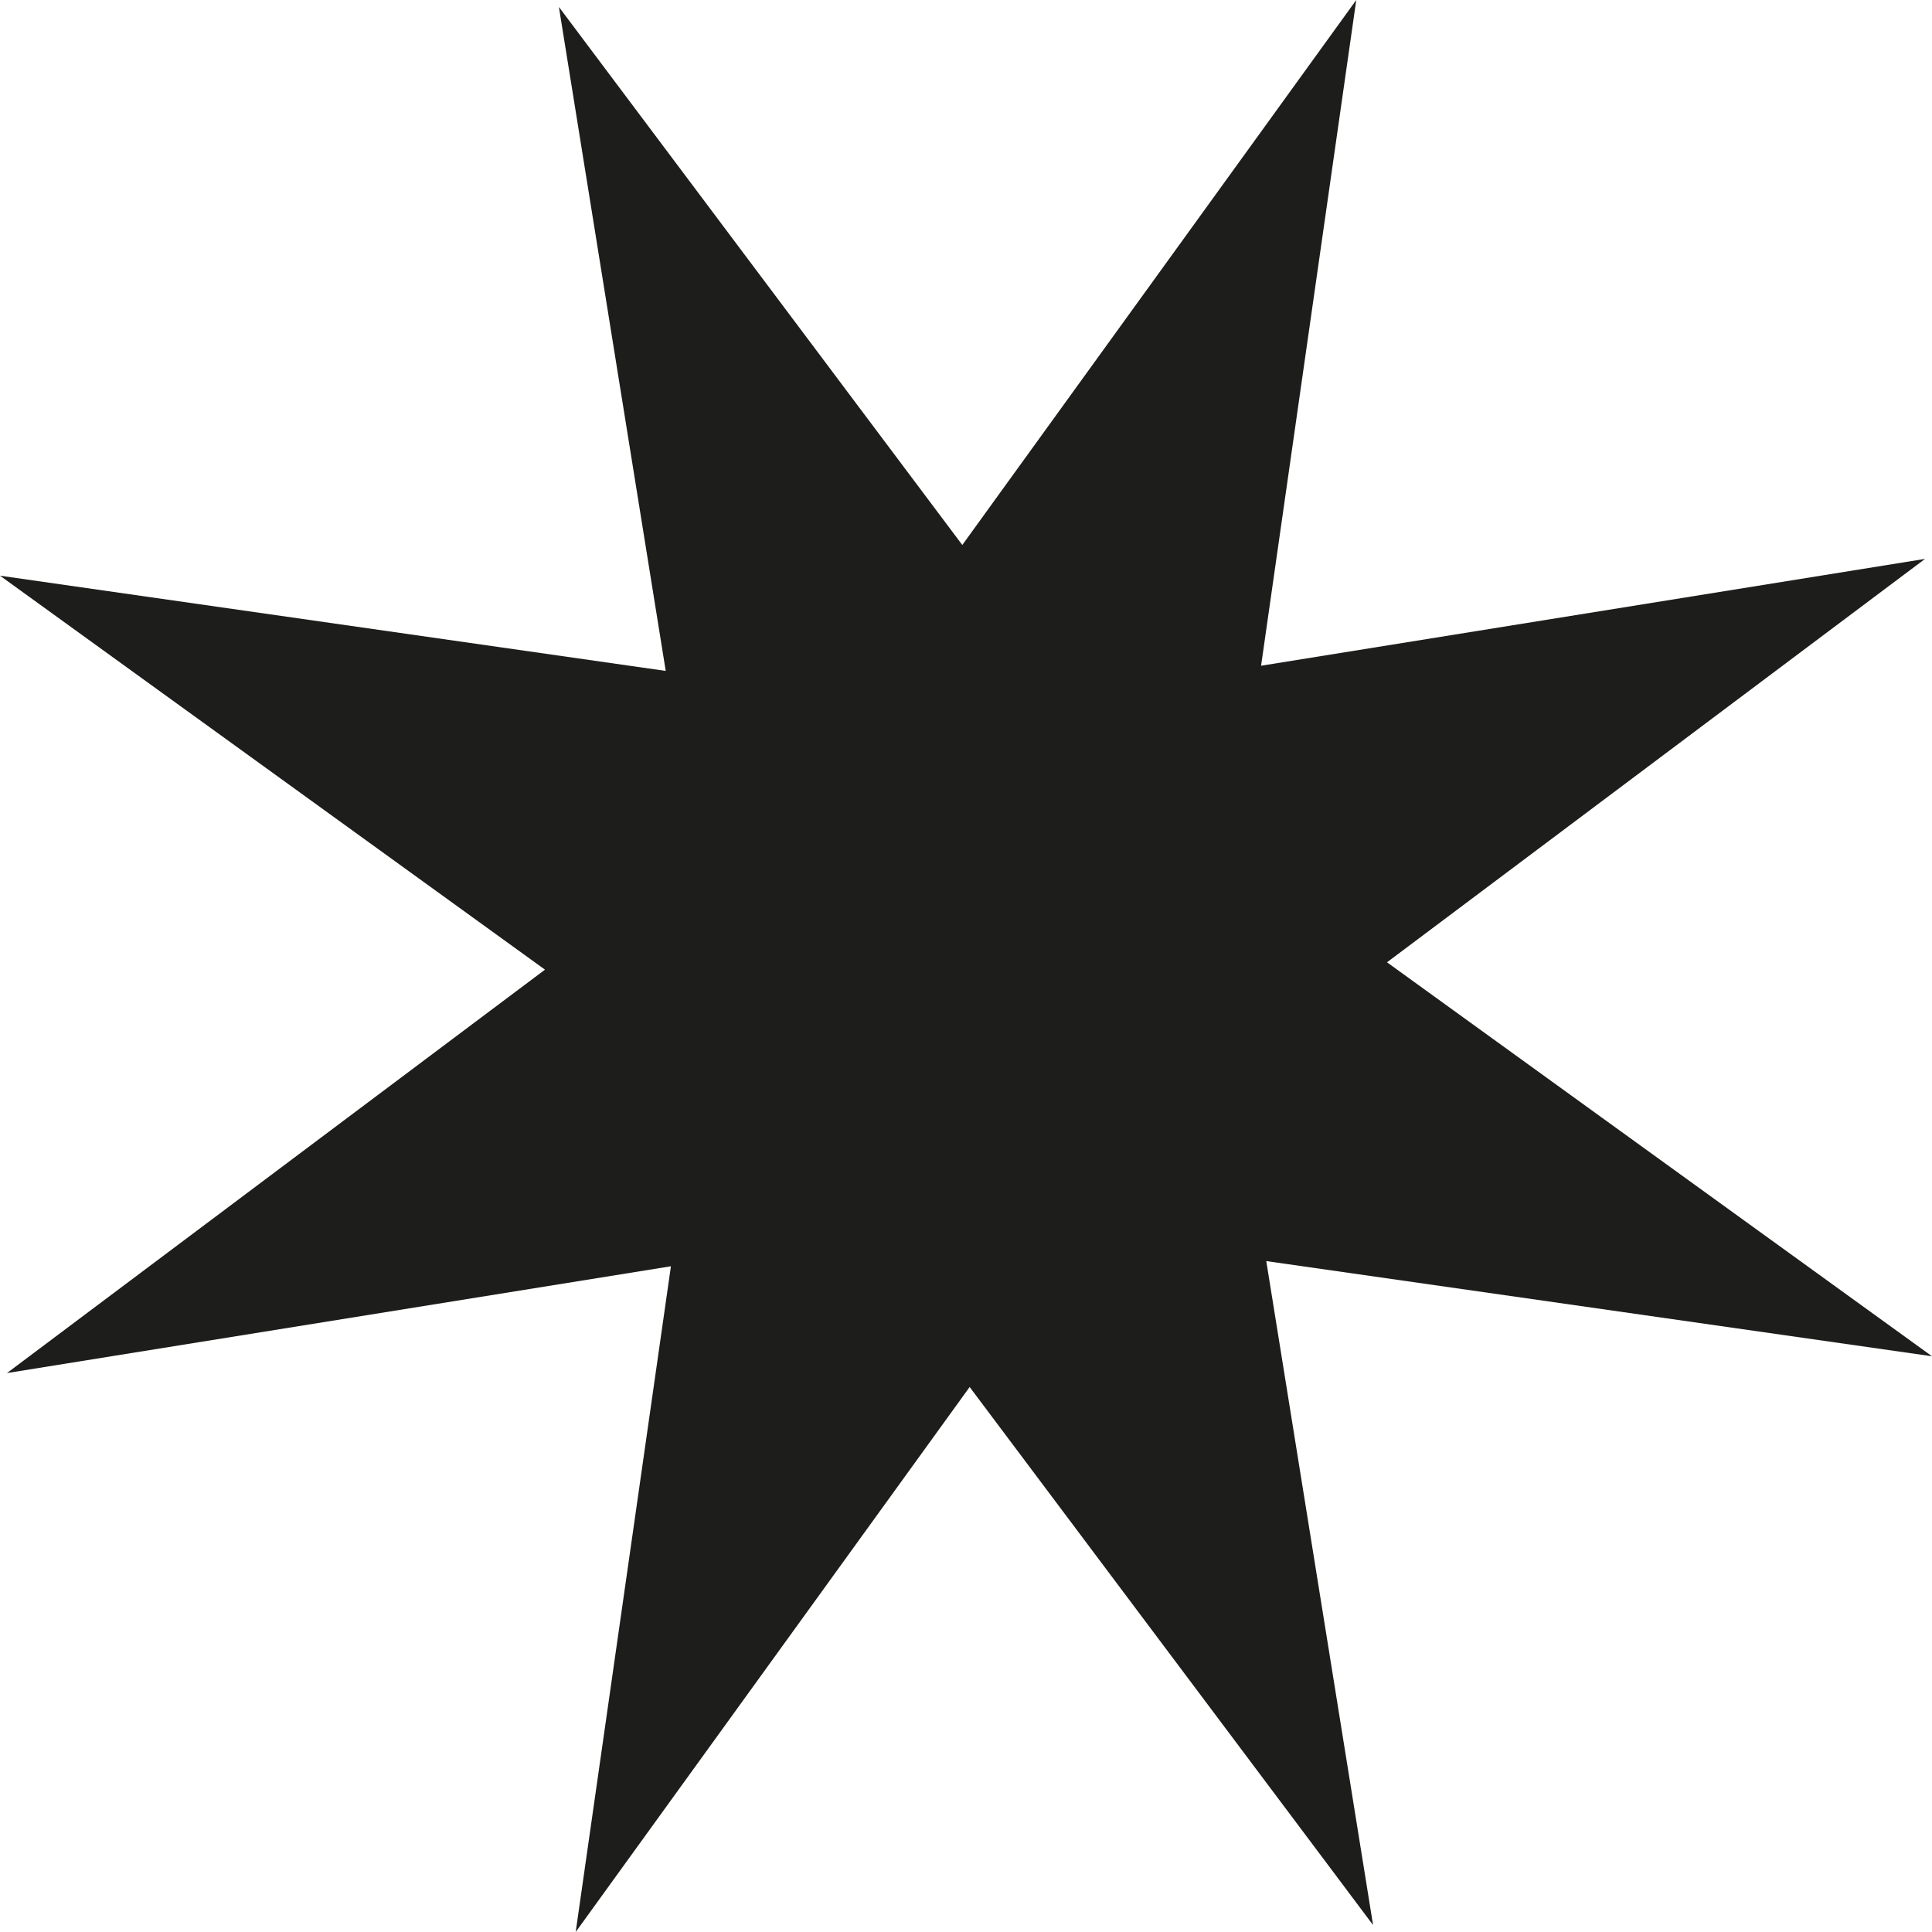 <svg xmlns="http://www.w3.org/2000/svg" viewBox="0 0 472.69 472.69"><defs><style>.cls-1{fill:#1d1d1b;}</style></defs><title>Risorsa 1</title><g id="Livello_2" data-name="Livello 2"><g id="Livello_1-2" data-name="Livello 1"><polygon class="cls-1" points="162.88 164.15 136.74 1.7 235.44 133.34 331.83 0 308.54 162.88 470.99 136.74 339.35 235.44 472.69 331.83 309.81 308.54 335.94 470.99 237.24 339.35 140.85 472.69 164.15 309.81 1.7 335.94 133.34 237.24 0 140.85 162.88 164.15"/></g></g></svg>